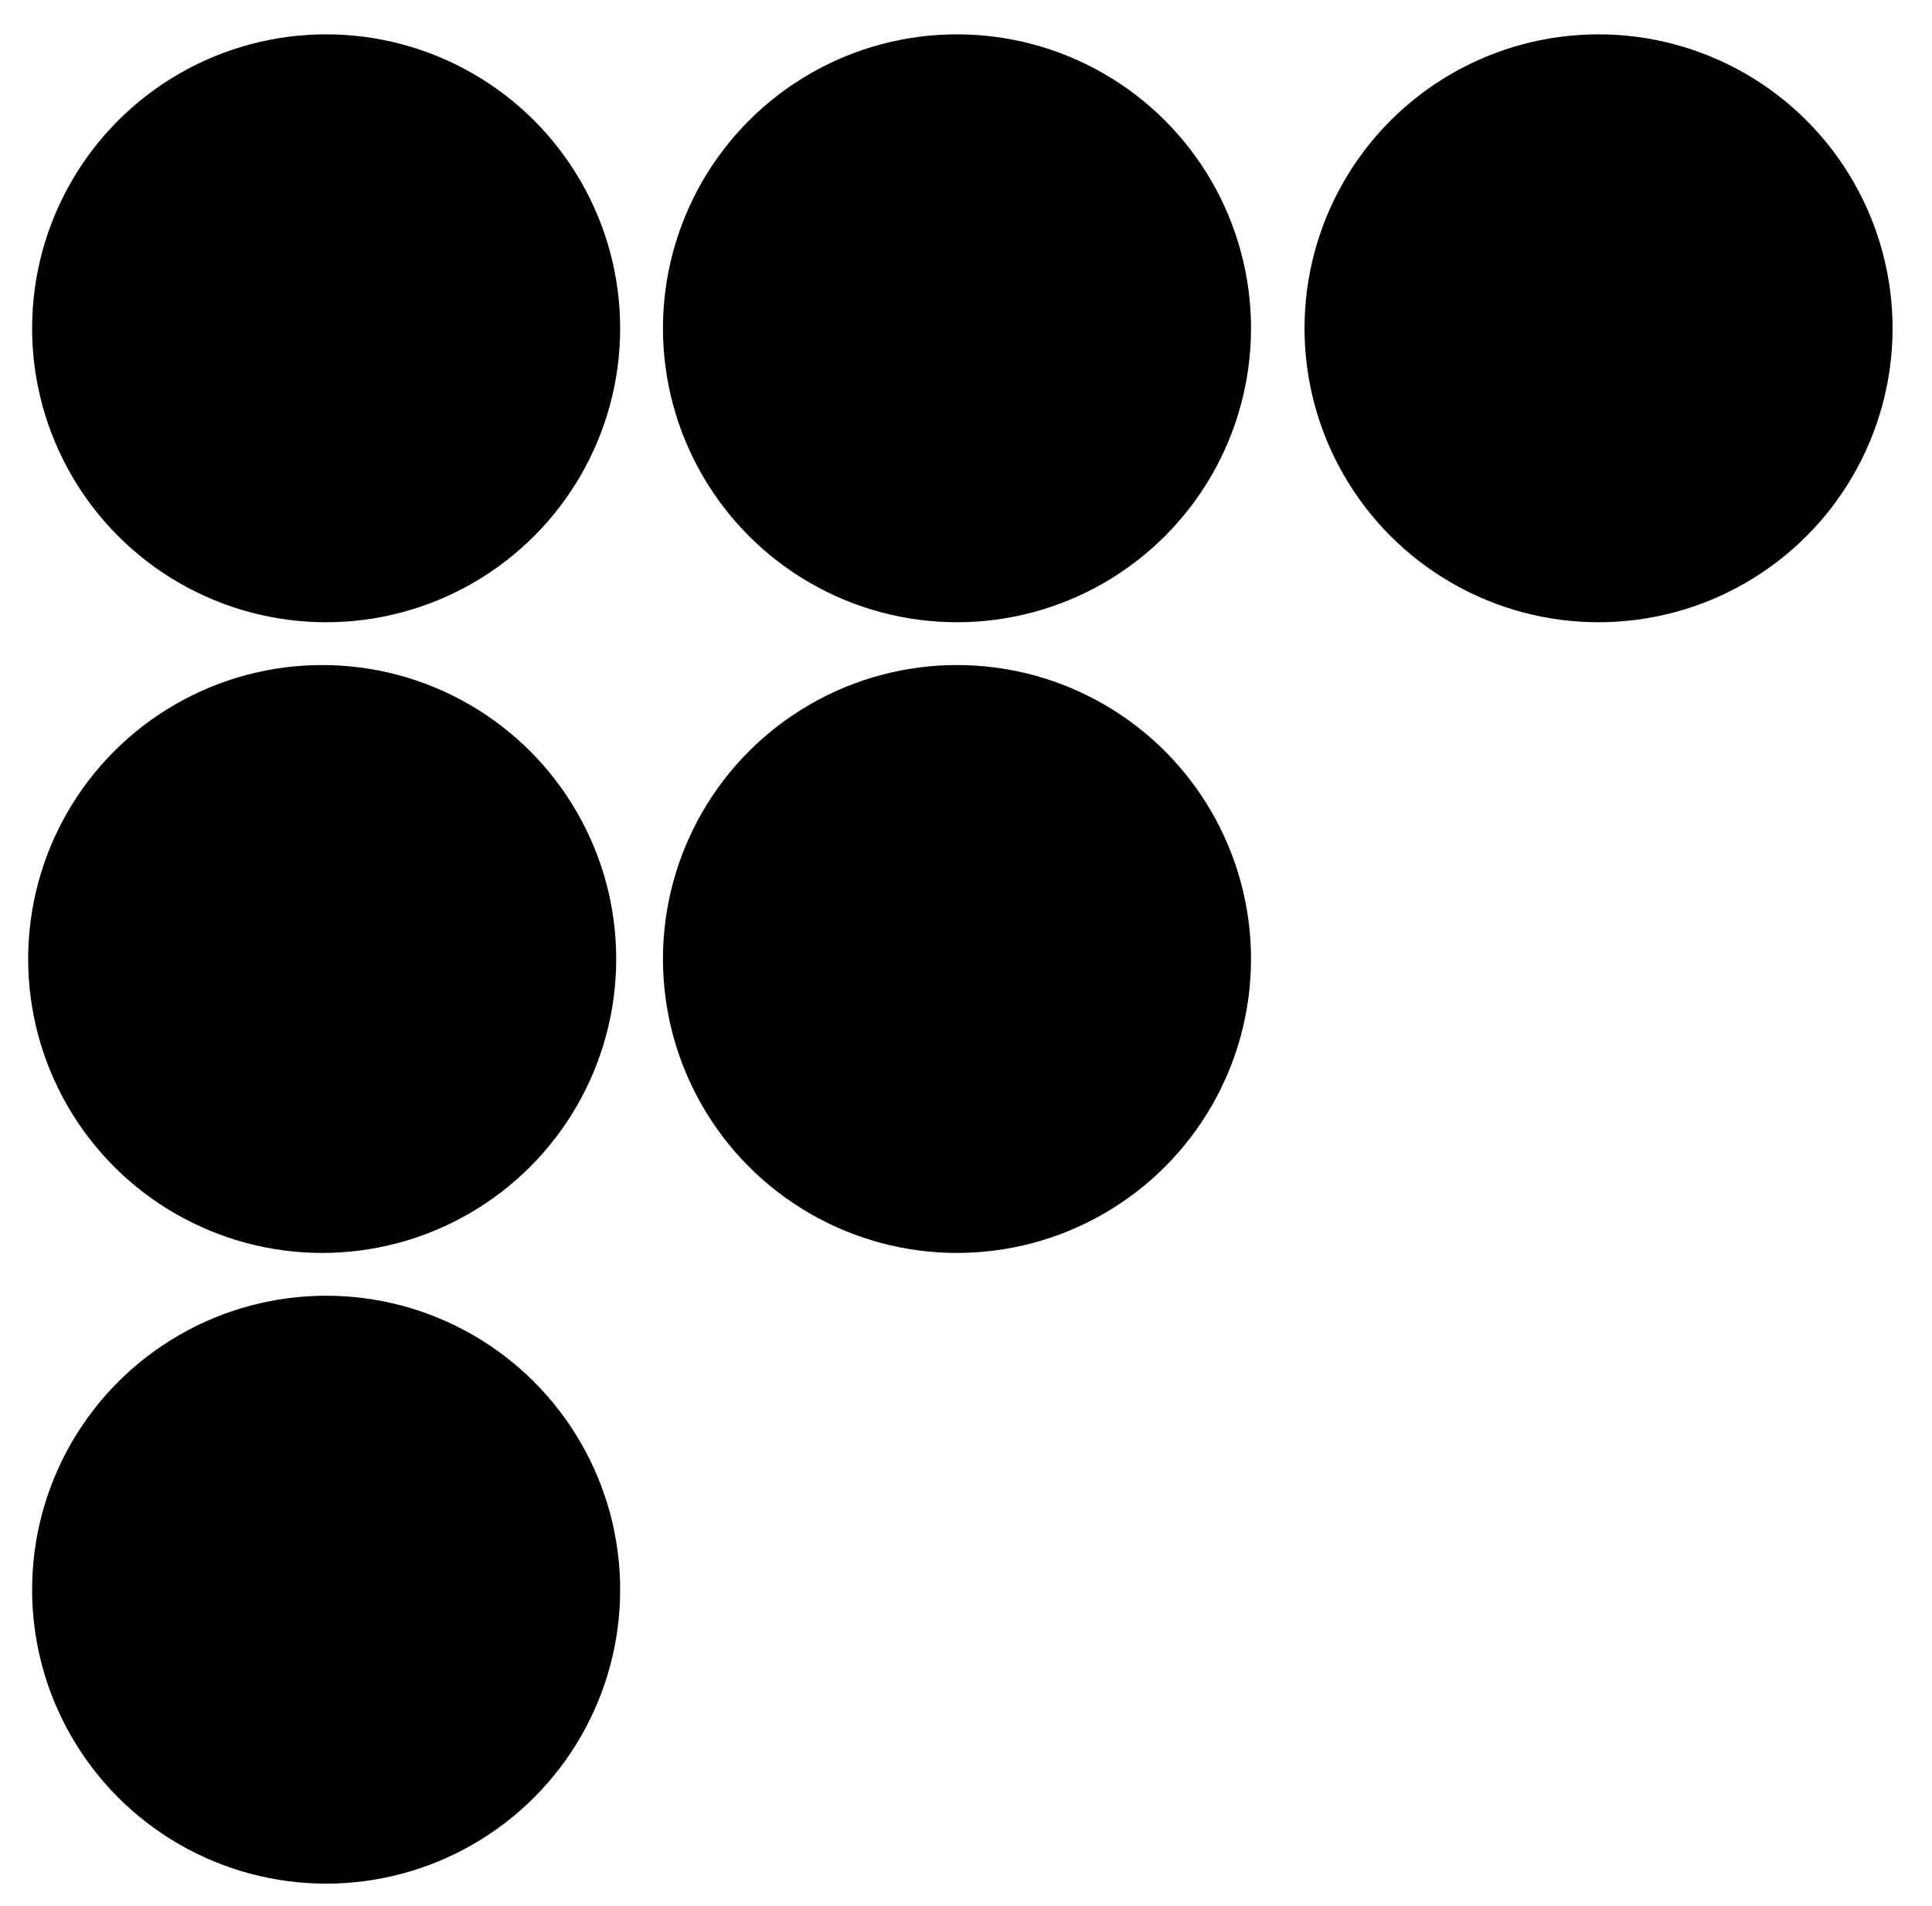 <?xml version="1.0" encoding="utf-8"?>
<!-- Generator: Adobe Illustrator 23.0.1, SVG Export Plug-In . SVG Version: 6.00 Build 0)  -->
<svg version="1.1" id="レイヤー_1" xmlns="http://www.w3.org/2000/svg" xmlns:xlink="http://www.w3.org/1999/xlink" x="0px"
	 y="0px" viewBox="0 0 343 338.5" style="enable-background:new 0 0 343 338.5;" xml:space="preserve">
<title>favicon</title>
<circle cx="57.9" cy="58.3" r="52.2"/>
<circle cx="169.9" cy="58.3" r="52.2"/>
<circle cx="283.8" cy="58.3" r="52.2"/>
<circle cx="57.2" cy="170.3" r="52.2"/>
<circle cx="169.9" cy="170.3" r="52.2"/>
<circle cx="57.9" cy="282.3" r="52.2"/>
</svg>
